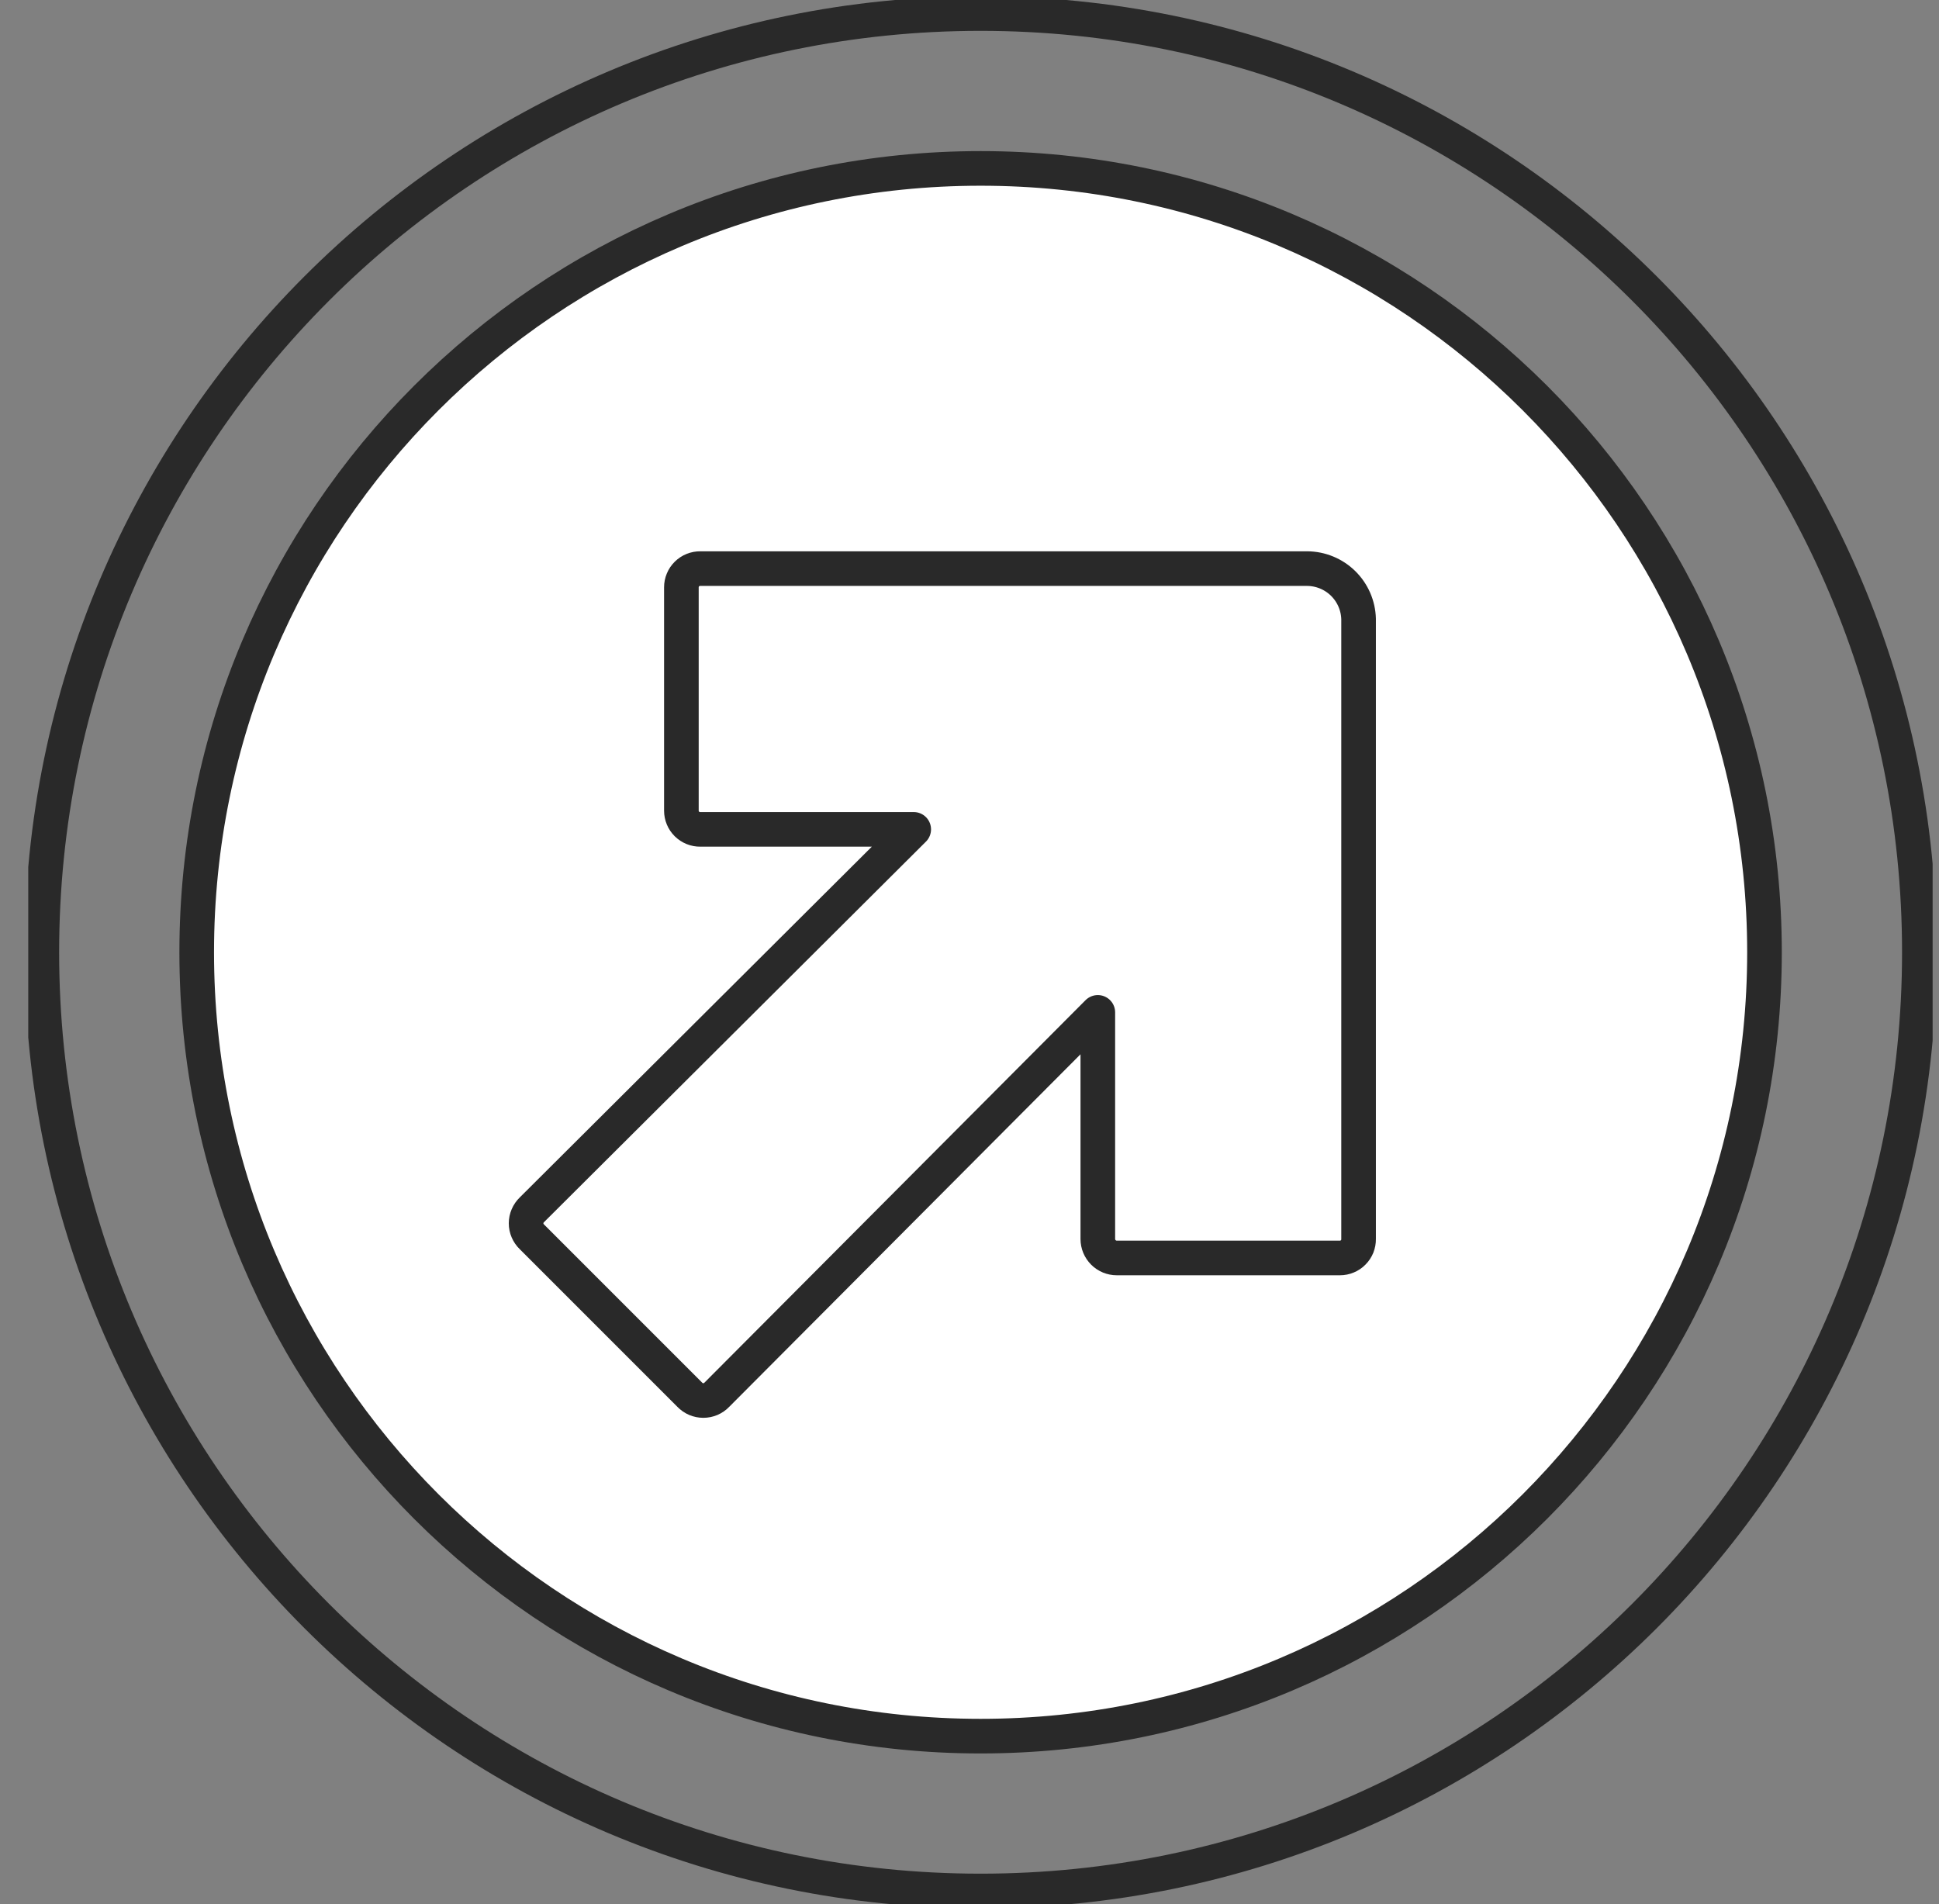 <svg width="56" height="55" viewBox="0 0 56 55" fill="none" xmlns="http://www.w3.org/2000/svg">
<rect x="0" y="0" width="56" height="55" fill="#808080" stroke="none"/>
<g clip-path="url(#clip0_1441_75297)">
<path d="M28.32 50.144C40.824 50.144 50.96 40.008 50.96 27.504C50.96 15 40.824 4.864 28.32 4.864C15.817 4.864 5.681 15 5.681 27.504C5.681 40.008 15.817 50.144 28.32 50.144Z" fill="white" stroke="#292929" stroke-linecap="round" stroke-linejoin="round"/>
<path d="M28.32 54.616C43.294 54.616 55.433 42.478 55.433 27.503C55.433 12.53 43.294 0.391 28.32 0.391C13.346 0.391 1.208 12.53 1.208 27.503C1.208 42.478 13.346 54.616 28.32 54.616Z" stroke="#292929" stroke-linecap="round" stroke-linejoin="round"/>
<path d="M39.237 35.786V17.878C39.227 17.489 39.066 17.121 38.789 16.849C38.512 16.578 38.14 16.425 37.752 16.423H20.226C20.155 16.422 20.084 16.435 20.017 16.462C19.951 16.488 19.891 16.528 19.84 16.578C19.789 16.628 19.748 16.688 19.721 16.754C19.693 16.82 19.679 16.891 19.679 16.962V23.414C19.679 23.486 19.693 23.557 19.721 23.623C19.748 23.689 19.789 23.748 19.84 23.799C19.891 23.849 19.951 23.888 20.017 23.915C20.084 23.942 20.155 23.955 20.226 23.954H26.389L15.362 34.941C15.309 34.992 15.267 35.052 15.238 35.12C15.209 35.187 15.194 35.259 15.194 35.332C15.194 35.406 15.209 35.478 15.238 35.545C15.267 35.612 15.309 35.673 15.362 35.723L19.921 40.283C19.972 40.336 20.032 40.378 20.1 40.407C20.167 40.435 20.239 40.45 20.312 40.45C20.386 40.45 20.458 40.435 20.525 40.407C20.592 40.378 20.653 40.336 20.703 40.283L31.706 29.24V35.786C31.706 35.931 31.764 36.07 31.867 36.173C31.97 36.276 32.109 36.333 32.254 36.333H38.698C38.769 36.333 38.84 36.319 38.906 36.291C38.972 36.264 39.032 36.224 39.082 36.172C39.132 36.122 39.172 36.061 39.199 35.995C39.225 35.928 39.238 35.857 39.237 35.786Z" stroke="#292929" stroke-linecap="round" stroke-linejoin="round"/>
</g>
<defs>
<clipPath id="clip0_1441_75297">
<rect width="55" height="55" fill="white" transform="translate(0.816)"/>
</clipPath>
</defs>
</svg>
